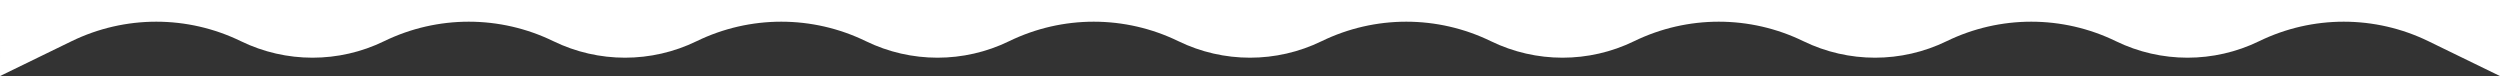 <svg xmlns="http://www.w3.org/2000/svg" width="1512" height="46" viewBox="0 0 1512 46" fill="none"><rect x="0" y="0" width="1512" height="46" fill="#333333" stroke="none"/><path d="M0.002 46L43.329 24.91C75.633 9.185 113.372 9.185 145.676 24.91C173.026 38.223 204.979 38.223 232.329 24.91C264.633 9.185 302.372 9.185 334.676 24.91C362.026 38.223 393.979 38.223 421.329 24.91C453.633 9.185 491.372 9.185 523.676 24.91C551.026 38.223 582.979 38.223 610.329 24.91C642.633 9.185 680.372 9.185 712.676 24.91C740.026 38.223 771.979 38.223 799.329 24.91C831.633 9.185 869.372 9.185 901.676 24.91C929.026 38.223 960.979 38.223 988.329 24.91C1020.63 9.185 1058.37 9.185 1090.68 24.91C1118.03 38.223 1149.98 38.223 1177.33 24.91C1209.63 9.185 1247.37 9.185 1279.68 24.91C1307.03 38.223 1338.98 38.223 1366.33 24.91C1398.63 9.185 1436.37 9.185 1468.68 24.91L1512 46L1512 1.14441e-05H-0L0.002 46Z" fill="white"></path></svg>